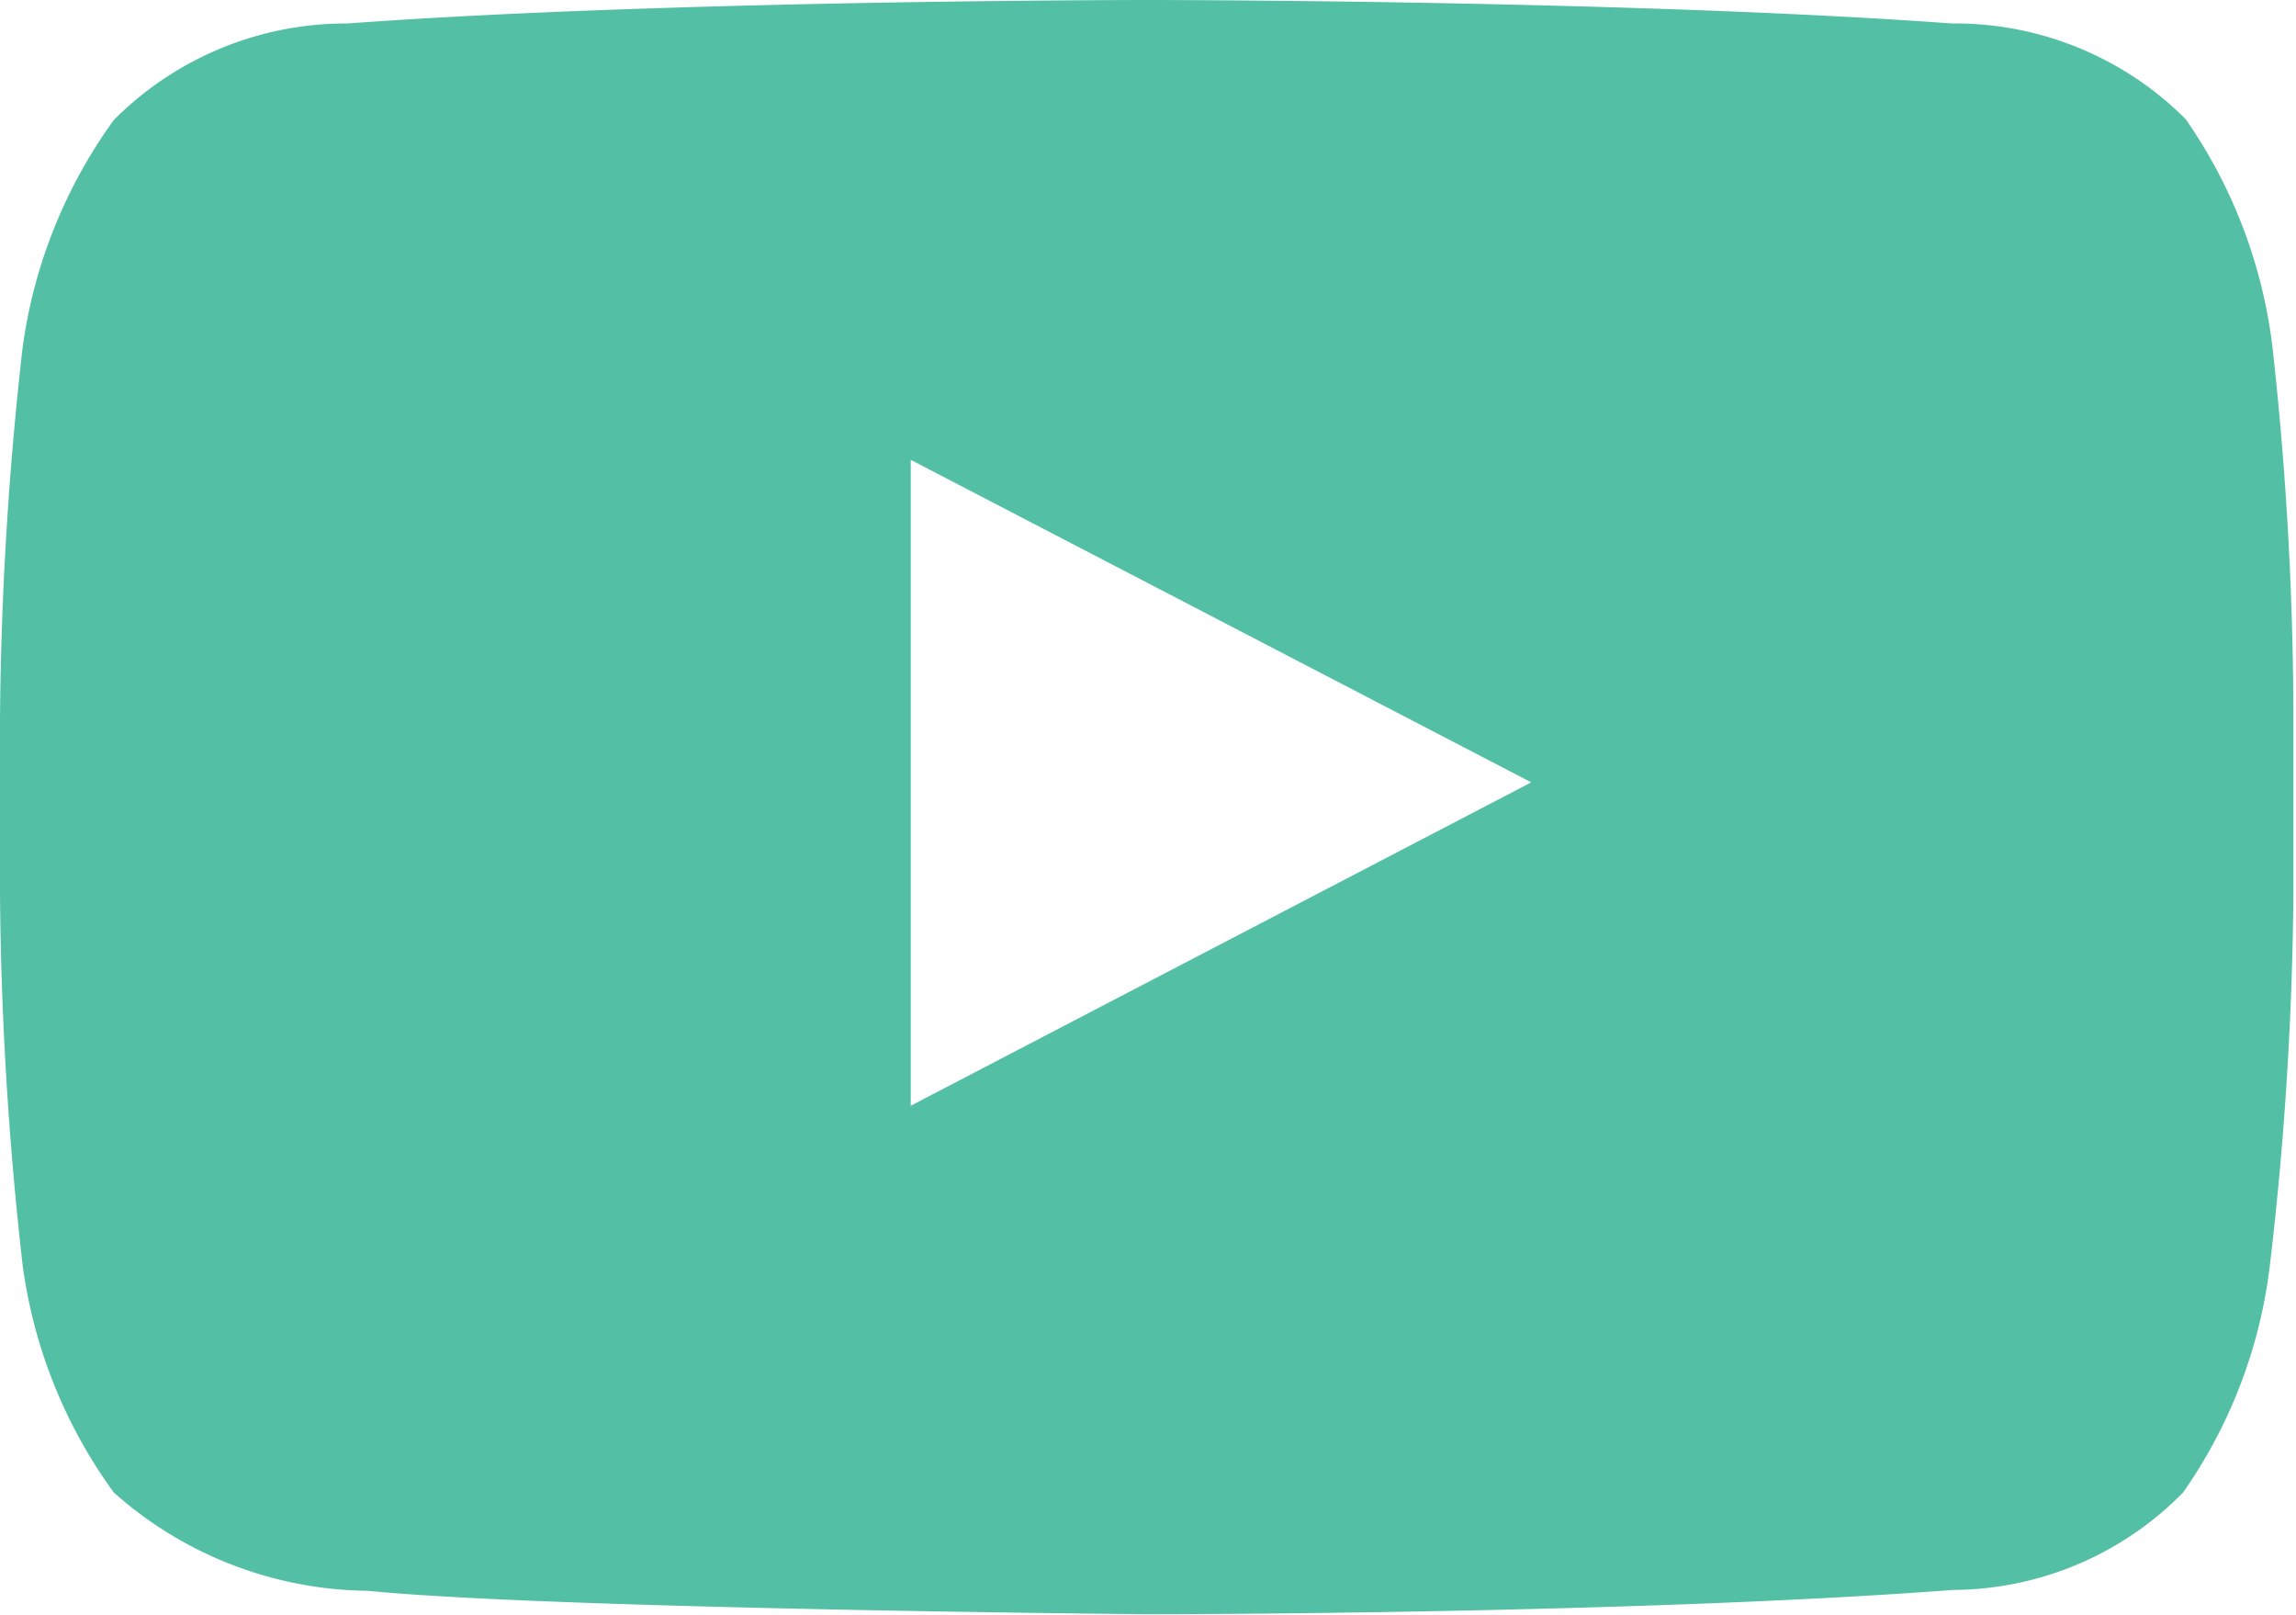 <svg xmlns="http://www.w3.org/2000/svg" viewBox="0 0 26.42 18.58"><g data-name="Layer 2"><path d="M26.15 4a5.79 5.79 0 0 0-1-2.63 3.75 3.75 0 0 0-2.69-1.1C18.76 0 13.21 0 13.21 0S7.66 0 4 .27a3.77 3.77 0 0 0-2.69 1.11A5.79 5.79 0 0 0 .26 4 40.36 40.36 0 0 0 0 8.28v2a40.36 40.36 0 0 0 .26 4.27 5.73 5.73 0 0 0 1.05 2.62 4.46 4.46 0 0 0 2.92 1.13c2.11.21 9 .27 9 .27s5.55 0 9.25-.28a3.73 3.73 0 0 0 2.64-1.12 5.73 5.73 0 0 0 1-2.62 38.88 38.88 0 0 0 .27-4.27v-2A38.88 38.88 0 0 0 26.15 4zm-15.67 8.72V5.29L17.62 9z" fill="#53c0a5" data-name="Layer 3"/></g></svg>